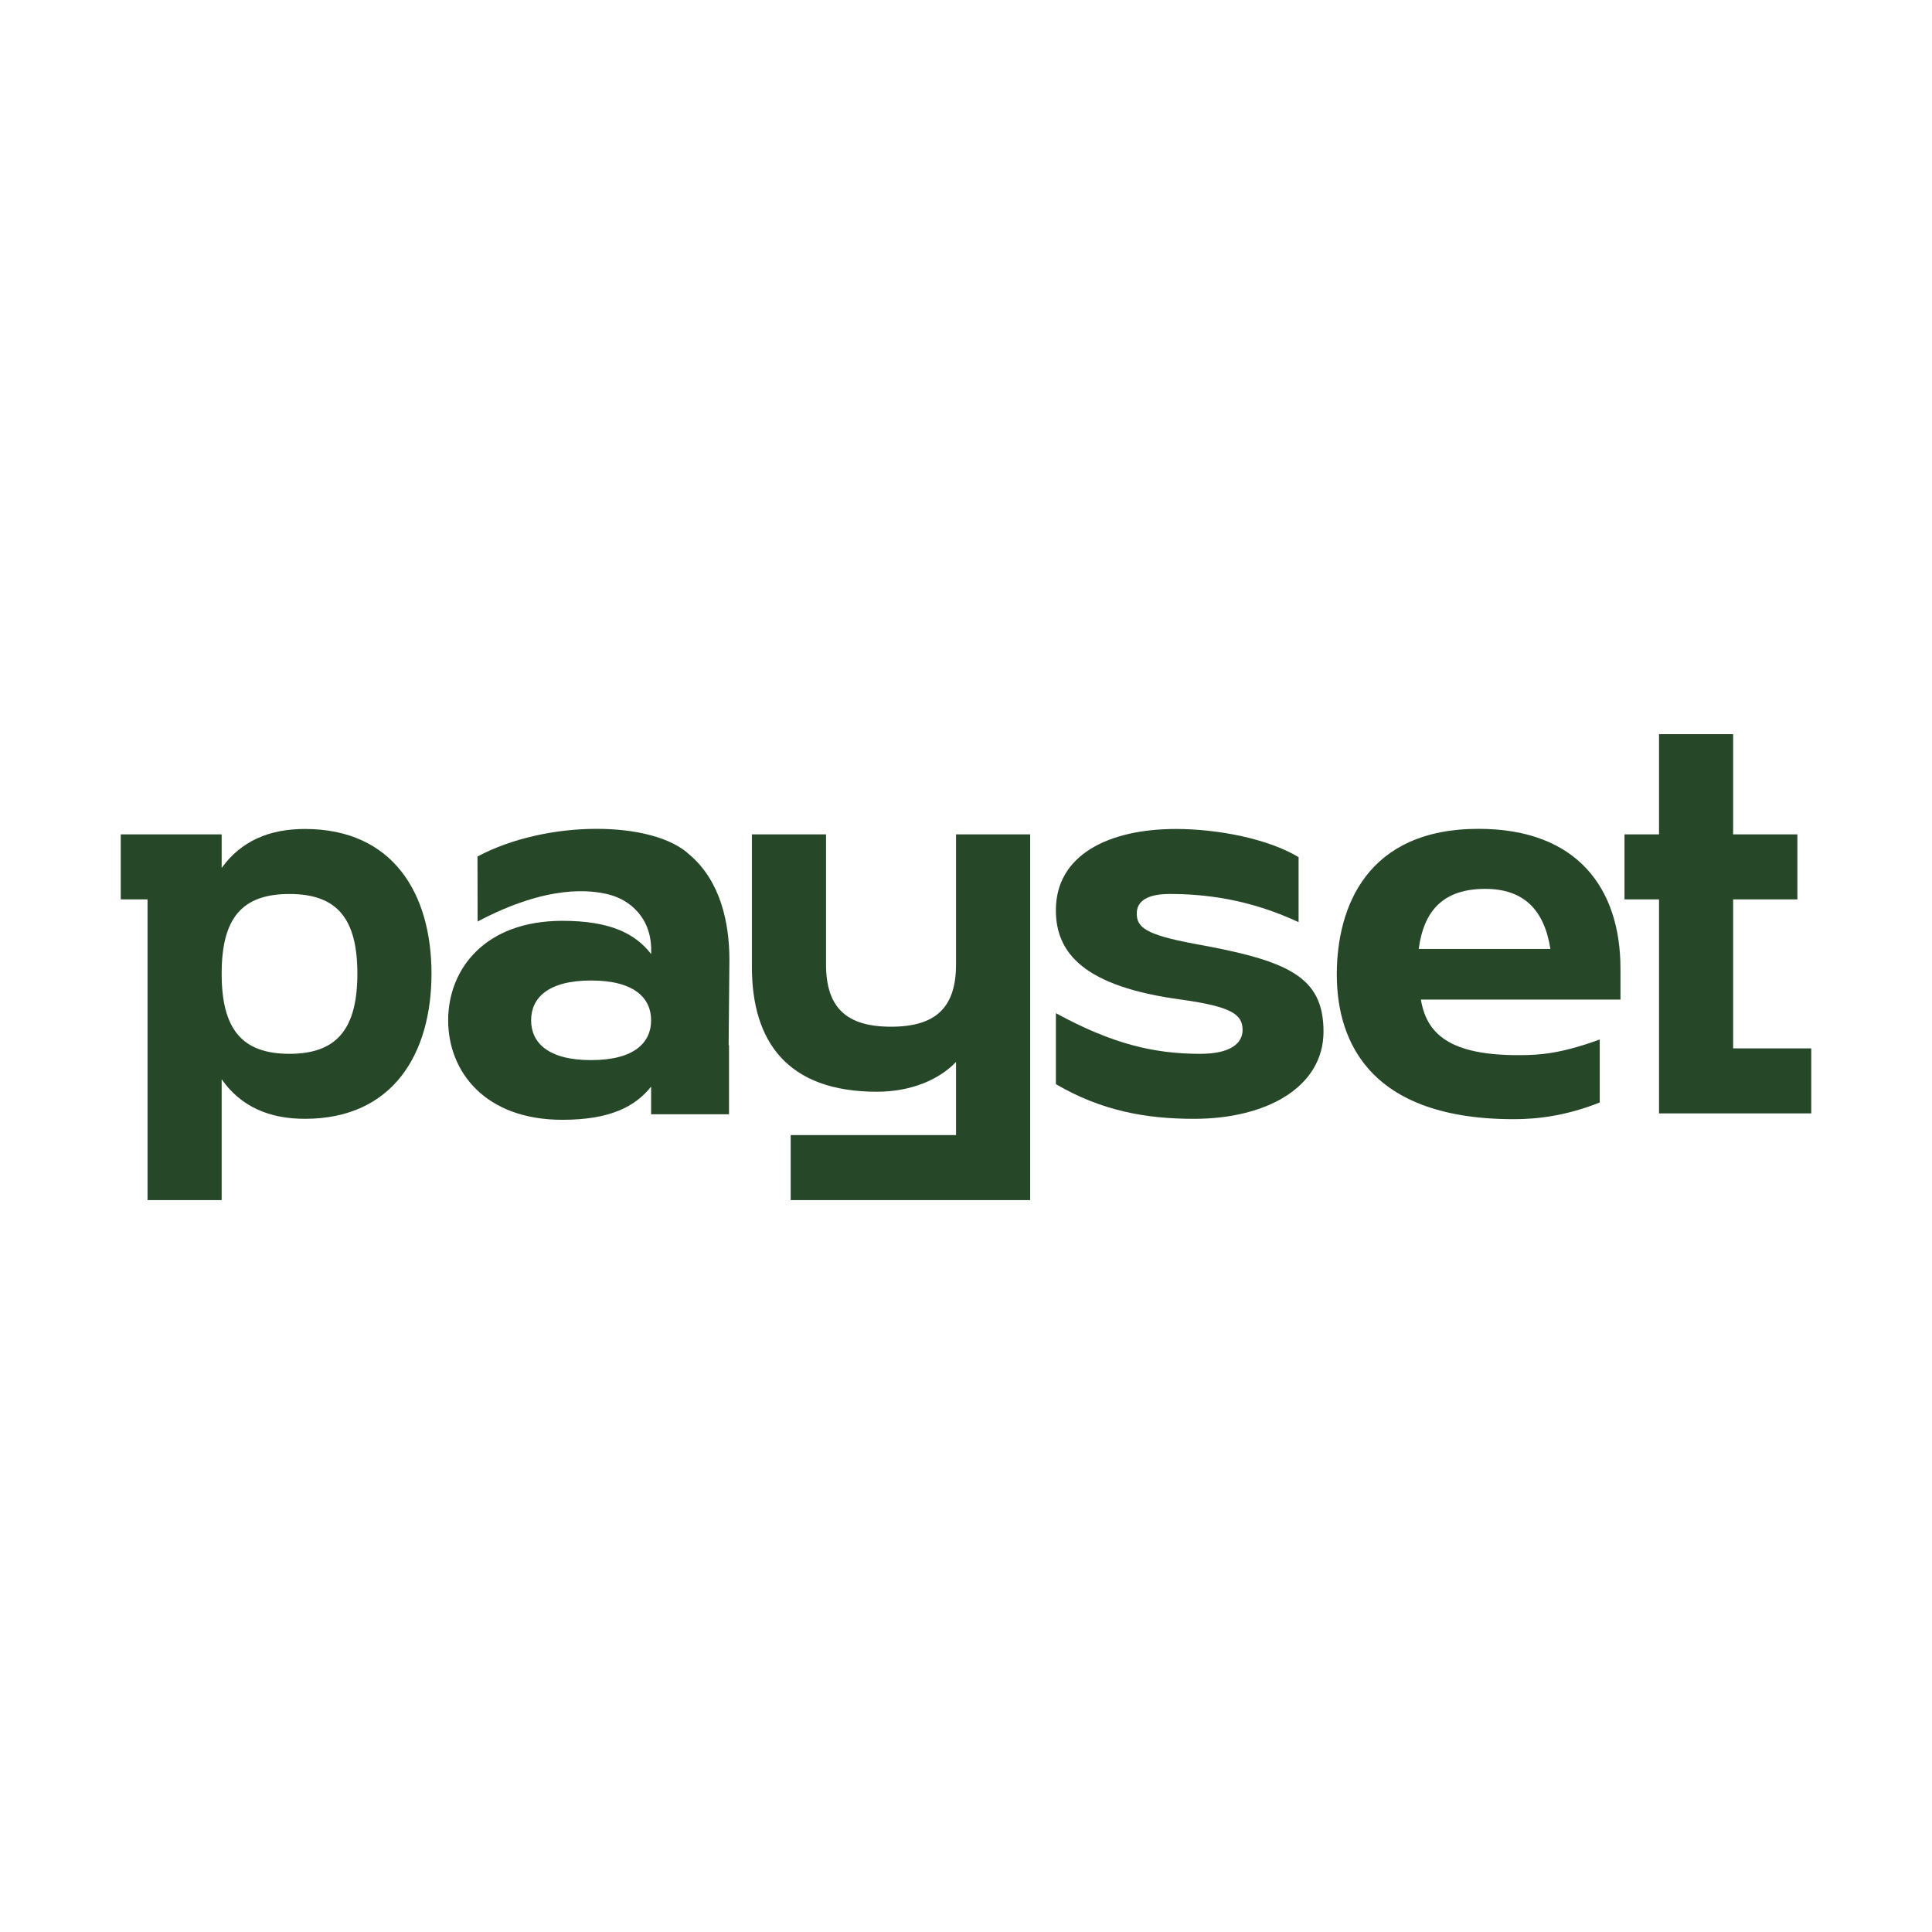 <svg width="400" height="400" viewBox="0 0 400 400" fill="none" xmlns="http://www.w3.org/2000/svg">
<rect width="400" height="400" fill="white"/>
<rect width="400" height="400" fill="white"/>
<g clip-path="url(#clip0_0_1)">
<path d="M63.127 171.629C55.809 171.629 49.906 174.098 45.892 179.705V172.752H25V186.211H30.545V248.466H45.892V223.451C49.906 229.173 55.809 231.639 63.127 231.639C81.426 231.639 89.335 218.068 89.335 201.577C89.335 185.086 81.426 171.629 63.127 171.629ZM59.94 218.18C50.141 218.18 45.892 213.133 45.892 201.58C45.892 190.027 50.141 185.091 59.94 185.091C69.739 185.091 73.988 190.139 73.988 201.58C73.988 213.021 69.739 218.18 59.94 218.18Z" fill="#274828"/>
<path d="M197.936 199.67C197.936 208.645 193.684 212.57 184.479 212.57C175.274 212.57 171.022 208.645 171.022 199.67V172.752H155.675V200.233C155.675 215.602 162.993 226.032 181.527 226.032C188.61 226.032 194.393 223.563 197.936 219.862V235.007H163.701V248.466H213.283V172.752H197.936V199.673V199.67Z" fill="#274828"/>
<path d="M247.343 195.41C237.036 193.503 235.357 191.933 235.357 189.128C235.357 186.55 237.549 185.089 242.187 185.089C249.276 185.089 258.516 186.085 268.86 190.922V177.463C262.547 173.65 252.107 171.629 243.475 171.629C229.689 171.629 218.607 176.9 218.607 188.456C218.607 197.316 224.405 204.273 244.637 206.966C254.944 208.424 257.265 209.995 257.265 213.247C257.265 216.052 254.689 218.183 248.505 218.183C238.969 218.183 230.337 216.164 218.611 209.771V224.465C228.017 229.96 237.165 231.642 247.217 231.642C262.291 231.642 274.018 225.024 274.018 213.583C274.018 202.142 266.674 198.89 247.345 195.413L247.343 195.41Z" fill="#274828"/>
<path d="M372.131 186.211V172.752H358.826V152H343.482V172.752H336.334V186.211H343.482V230.519H375V217.057H358.826V186.211H372.131Z" fill="#274828"/>
<path d="M335.502 200.543C335.502 184.023 326.637 171.601 306.112 171.601C283.077 171.601 276.772 187.678 276.772 201.761C276.772 213.253 281.459 231.717 313.444 231.717C318.382 231.717 324.4 230.982 331.207 228.254V215.214C323.032 218.209 318.642 218.433 314.744 218.456C299.936 218.548 295.352 213.919 294.181 206.957H335.502V200.546V200.543ZM293.731 196.467C294.807 188.362 298.975 184.032 307.515 184.032C315.384 184.032 319.721 188.293 320.992 196.467H293.728H293.731Z" fill="#274828"/>
<path d="M142.769 176.964C149.158 182.39 151.017 191.037 151.017 198.712L150.856 216.394H150.933V230.697H134.806V224.976C131.504 229.096 126.349 231.843 116.438 231.843C100.319 231.843 92.786 221.772 92.786 211.244C92.786 200.716 100.316 190.647 116.438 190.647C126.349 190.647 131.501 193.28 134.806 197.514C135.179 189.935 130.198 186.277 126.154 185.226C122.465 184.267 113.552 183.03 98.885 190.79L98.859 177.328C113.239 169.663 135.239 169.846 142.769 176.964ZM134.806 211.244C134.806 206.667 131.369 203.004 122.385 203.004C113.4 203.004 109.963 206.664 109.963 211.244C109.963 215.823 113.4 219.483 122.385 219.483C131.369 219.483 134.806 215.823 134.806 211.244Z" fill="#274828"/>
</g>
<defs>
<clipPath id="clip0_0_1">
<rect width="350" height="96.466" fill="white" transform="translate(25 152)"/>
</clipPath>
</defs>
</svg>
